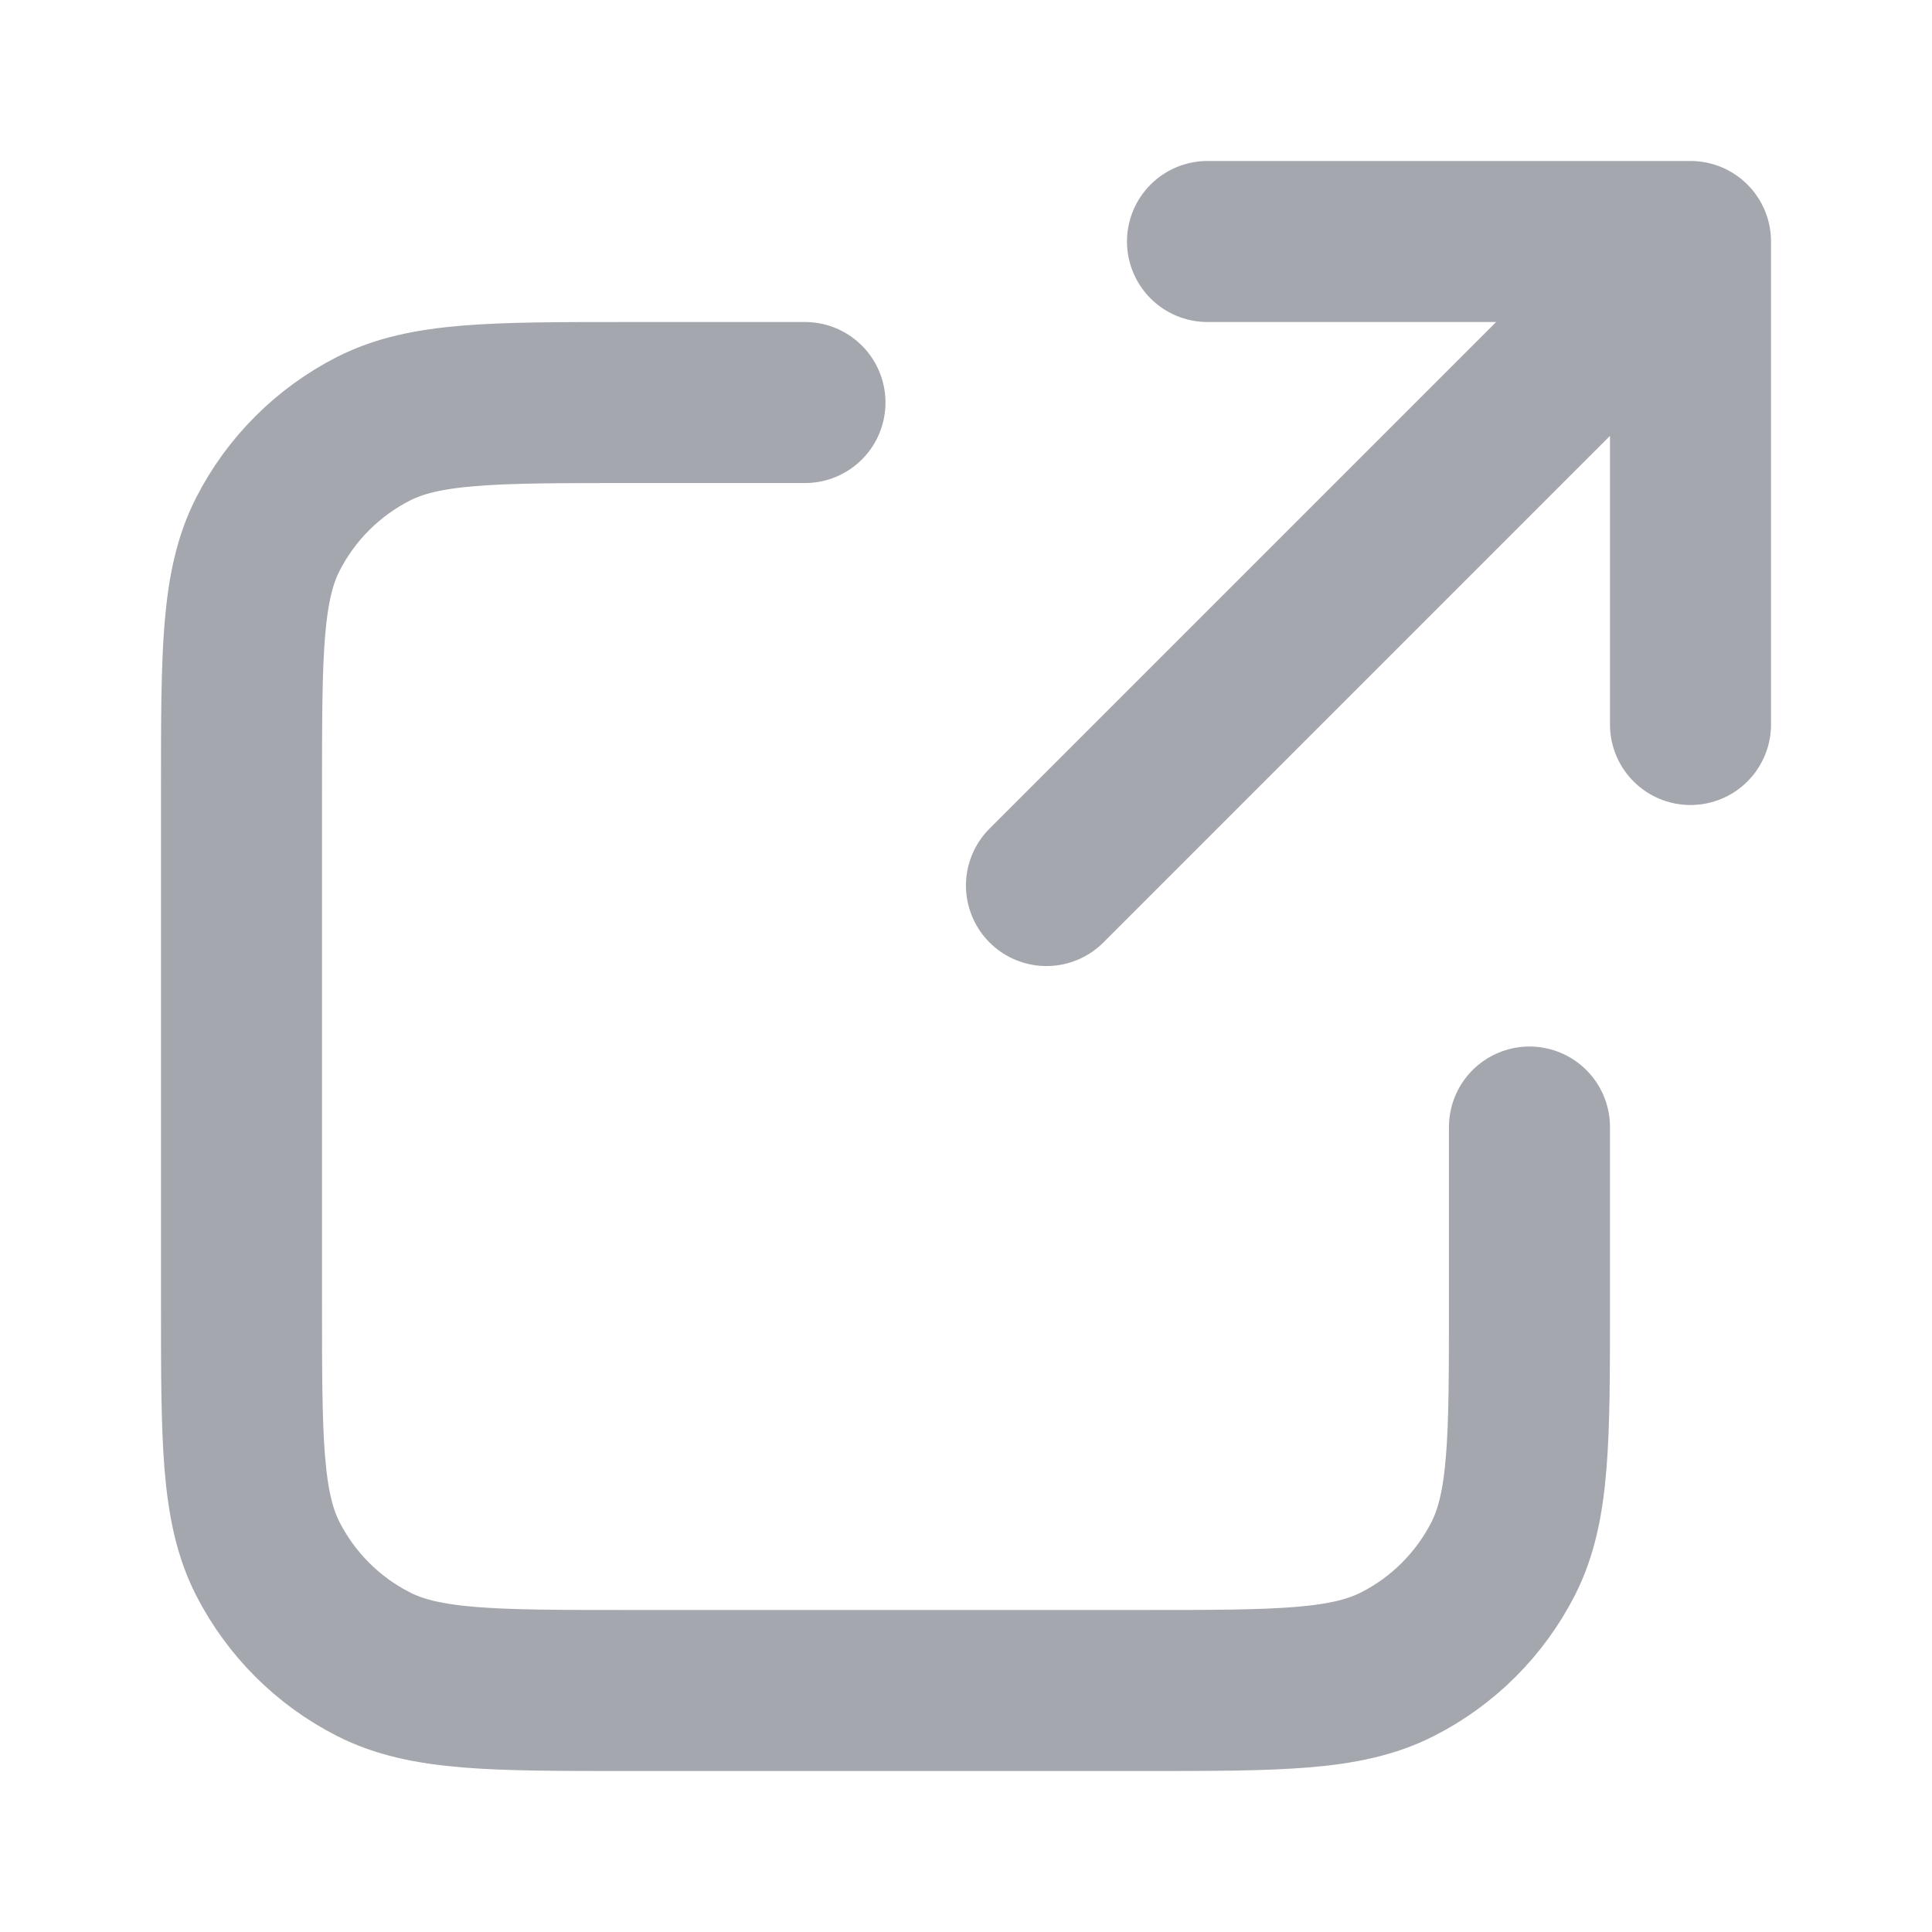 <svg width="20" height="20" viewBox="0 0 20 20" fill="none" xmlns="http://www.w3.org/2000/svg">
<path d="M17.5 7.5L17.5 2.5M17.5 2.5H12.5M17.5 2.5L10.833 9.167M8.333 4.167H6.5C5.1 4.167 4.4 4.167 3.865 4.439C3.395 4.679 3.012 5.061 2.772 5.532C2.5 6.066 2.5 6.767 2.5 8.167V13.5C2.5 14.9 2.5 15.6 2.772 16.135C3.012 16.605 3.395 16.988 3.865 17.227C4.4 17.5 5.1 17.5 6.5 17.5H11.833C13.233 17.5 13.934 17.5 14.468 17.227C14.939 16.988 15.321 16.605 15.561 16.135C15.833 15.6 15.833 14.9 15.833 13.5V11.667" stroke="#A4A7AE" stroke-width="1.667" stroke-linecap="round" stroke-linejoin="round"/>
</svg>
